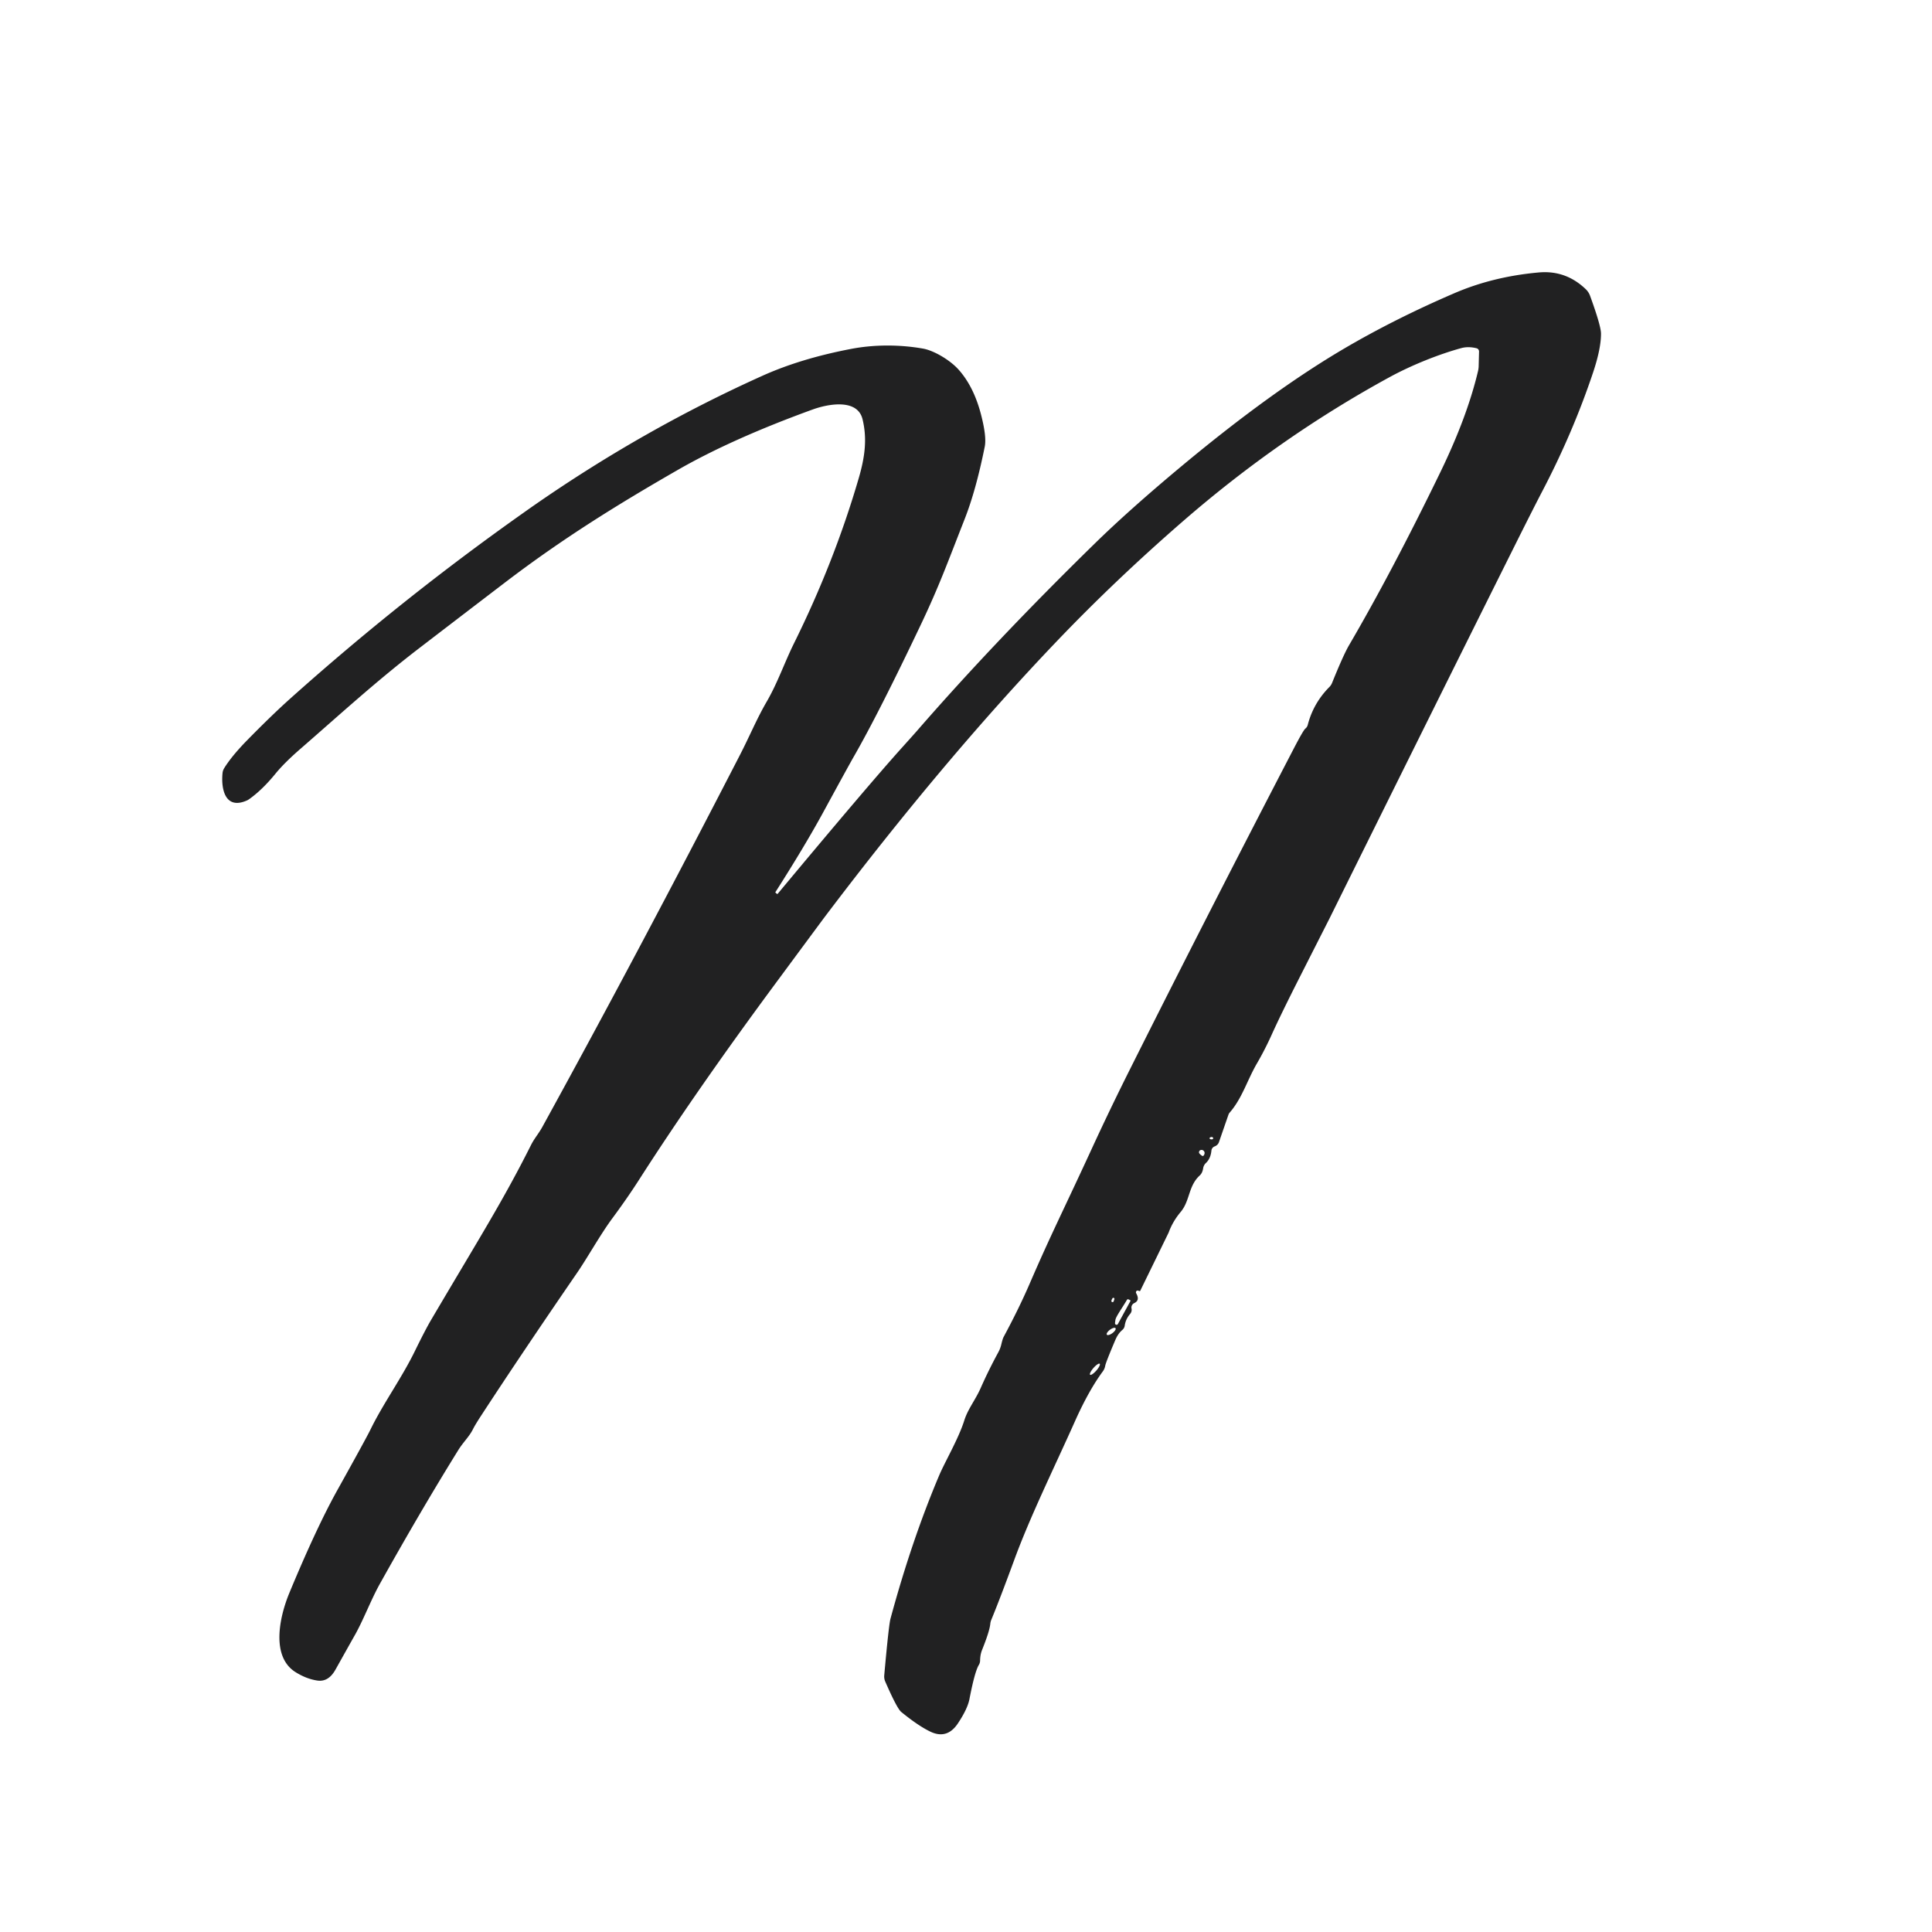 <?xml version="1.0" encoding="UTF-8" standalone="no"?>
<!DOCTYPE svg PUBLIC "-//W3C//DTD SVG 1.1//EN" "http://www.w3.org/Graphics/SVG/1.1/DTD/svg11.dtd">
<svg xmlns="http://www.w3.org/2000/svg" version="1.1" viewBox="0.00 0.00 400.00 400.00">
<path fill="#212122" fill-opacity="0.996" d="
  M 161.03 185.03
  Q 179.74 162.57 186.77 154.76
  Q 189.31 151.94 189.95 151.20
  Q 206.02 132.72 226.60 112.59
  Q 233.95 105.40 244.85 96.33
  Q 263.36 80.93 278.41 72.10
  Q 288.87 65.97 301.17 60.68
  Q 309.13 57.26 318.57 56.41
  Q 324.17 55.90 328.30 59.86
  A 3.65 3.60 12.2 0 1 329.21 61.25
  Q 331.45 67.41 331.47 69.04
  Q 331.49 72.17 329.82 77.15
  Q 325.68 89.52 319.36 101.62
  Q 317.58 105.03 313.97 112.25
  Q 298.96 142.33 275.11 190.46
  Q 275.10 190.47 269.11 202.28
  Q 265.20 209.99 263.29 214.22
  Q 261.85 217.40 260.27 220.11
  C 258.21 223.64 257.19 227.36 254.61 230.33
  A 1.36 1.34 75.6 0 0 254.33 230.81
  L 252.38 236.44
  A 1.42 1.41 86.5 0 1 251.64 237.28
  L 251.37 237.40
  A 1.03 1.03 0.0 0 0 250.81 238.23
  Q 250.65 239.87 249.68 240.78
  A 1.91 1.90 -17.2 0 0 249.10 241.88
  Q 248.95 242.86 248.40 243.36
  C 246.00 245.56 246.41 248.58 244.44 250.93
  Q 242.80 252.89 241.97 255.15
  L 241.97 255.16
  L 236.08 267.23
  A 0.14 0.13 21.3 0 1 235.91 267.30
  Q 235.60 267.19 235.52 267.19
  A 0.38 0.37 72.6 0 0 235.23 267.75
  Q 236.07 269.22 234.84 269.79
  A 1.03 1.02 -14.7 0 0 234.25 270.79
  Q 234.26 270.84 234.28 270.97
  A 1.30 1.28 -29.9 0 1 233.99 272.02
  Q 233.05 273.12 232.86 274.47
  A 1.42 1.36 -17.3 0 1 232.38 275.34
  Q 231.50 276.07 230.92 277.42
  Q 228.95 282.05 228.82 282.78
  A 2.77 2.73 -22.4 0 1 228.33 283.93
  Q 225.43 287.85 222.59 294.19
  C 218.28 303.84 213.37 313.78 210.05 322.80
  Q 206.94 331.26 205.22 335.41
  A 2.93 2.63 61.8 0 0 205.03 336.19
  Q 204.87 337.77 203.33 341.59
  Q 202.94 342.56 202.92 343.77
  A 1.84 1.80 -29.8 0 1 202.65 344.72
  Q 201.80 346.15 200.72 351.75
  Q 200.33 353.80 198.31 356.83
  Q 196.05 360.21 192.54 358.48
  Q 190.04 357.26 186.59 354.44
  Q 185.71 353.72 183.28 348.15
  A 2.64 2.63 35.7 0 1 183.07 346.90
  Q 184.00 336.48 184.37 335.12
  Q 188.77 318.87 194.46 305.43
  C 195.66 302.61 198.49 297.80 199.66 294.04
  C 200.41 291.68 201.95 289.85 203.07 287.31
  Q 204.64 283.75 206.69 279.97
  A 6.55 6.47 66.0 0 0 207.32 278.30
  Q 207.59 277.17 207.79 276.80
  Q 210.98 270.87 213.19 265.75
  C 217.67 255.39 220.12 250.68 226.05 237.81
  Q 229.90 229.45 234.05 221.18
  Q 249.77 189.80 267.81 155.08
  Q 269.84 151.17 270.27 150.84
  A 1.43 1.41 78.3 0 0 270.75 150.10
  Q 271.91 145.58 275.25 142.22
  A 2.58 2.58 0.0 0 0 275.80 141.37
  Q 278.12 135.62 279.32 133.56
  Q 288.26 118.26 298.23 97.72
  Q 303.76 86.31 306.00 76.87
  A 5.47 4.75 -41.0 0 0 306.14 75.87
  L 306.22 72.79
  A 0.69 0.68 -82.3 0 0 305.70 72.10
  Q 303.99 71.68 302.55 72.07
  C 297.94 73.33 292.30 75.57 287.65 78.11
  Q 265.02 90.47 245.04 107.81
  Q 230.96 120.03 218.78 132.78
  Q 195.39 157.26 170.79 189.79
  Q 170.12 190.68 160.37 203.87
  Q 144.05 225.95 132.45 244.04
  Q 129.94 247.97 126.78 252.24
  C 124.37 255.48 121.59 260.45 119.55 263.42
  Q 108.04 280.18 99.81 292.79
  Q 98.41 294.92 97.92 295.90
  C 97.16 297.44 95.90 298.58 94.88 300.23
  Q 87.18 312.64 78.59 328.02
  C 76.75 331.33 75.12 335.70 73.30 338.83
  Q 72.85 339.62 69.45 345.69
  Q 68.00 348.28 65.70 347.94
  Q 63.47 347.61 61.24 346.23
  C 56.07 343.06 57.82 334.84 59.90 329.82
  Q 65.49 316.35 69.82 308.56
  Q 75.82 297.79 76.70 295.98
  C 79.36 290.53 83.12 285.39 85.85 279.82
  Q 88.08 275.26 89.28 273.23
  C 99.42 256.02 104.17 248.57 109.98 236.99
  C 110.64 235.69 111.51 234.72 112.28 233.33
  Q 132.05 197.37 153.15 156.40
  C 155.27 152.29 156.62 148.92 158.75 145.25
  C 160.99 141.39 162.45 137.11 164.38 133.21
  Q 172.76 116.29 177.81 98.94
  C 179.09 94.54 179.55 90.79 178.58 86.80
  C 177.54 82.53 171.58 83.58 168.26 84.78
  Q 151.52 90.86 140.28 97.32
  C 127.96 104.40 116.56 111.45 104.73 120.47
  Q 95.63 127.42 86.57 134.37
  C 77.81 141.11 70.33 147.97 62.20 155.04
  Q 58.87 157.93 57.02 160.20
  Q 54.31 163.52 51.61 165.44
  A 2.67 2.54 14.4 0 1 51.00 165.78
  C 46.53 167.67 45.74 163.20 46.08 160.00
  A 2.34 2.33 64.1 0 1 46.40 159.07
  Q 47.93 156.58 51.09 153.34
  Q 56.31 148.01 60.24 144.50
  C 75.46 130.90 91.35 118.20 108.42 106.14
  Q 109.84 105.13 110.58 104.62
  Q 133.22 88.89 157.81 77.82
  Q 165.79 74.22 176.30 72.22
  C 181.21 71.29 186.42 71.35 191.08 72.17
  C 193.24 72.54 196.60 74.45 198.46 76.52
  Q 201.60 80.03 203.10 85.79
  Q 204.30 90.40 203.88 92.48
  Q 202.07 101.51 199.71 107.50
  C 196.12 116.64 194.45 121.32 190.67 129.28
  Q 181.94 147.64 176.81 156.58
  Q 175.84 158.26 170.43 168.19
  Q 166.59 175.23 160.52 184.74
  A 0.03 0.02 -58.3 0 0 160.52 184.77
  L 160.82 185.04
  A 0.15 0.14 39.9 0 0 161.03 185.03
  Z
  M 251.15 235.77
  A 0.31 0.25 6.7 0 0 250.79 235.41
  Q 250.33 235.49 250.47 235.77
  A 0.17 0.15 -3.2 0 0 250.57 235.85
  Q 251.02 235.97 251.15 235.77
  Z
  M 248.24 238.57
  Q 248.23 238.86 248.87 239.29
  A 0.24 0.23 34.7 0 0 249.20 239.24
  Q 249.49 238.85 249.36 238.50
  A 0.60 0.54 38.3 0 0 248.24 238.57
  Z
  M 230.56 269.45
  L 230.72 268.99
  A 0.23 0.22 -21.0 0 0 230.31 268.81
  Q 229.88 269.57 230.35 269.59
  A 0.21 0.21 0.0 0 0 230.56 269.45
  Z
  M 231.45 274.12
  L 234.03 269.39
  A 0.15 0.15 0.0 0 0 233.97 269.18
  L 233.64 269.02
  A 0.25 0.24 27.1 0 0 233.32 269.12
  C 232.36 270.78 231.03 272.57 230.93 273.29
  Q 230.85 273.86 230.85 273.97
  A 0.32 0.32 0.0 0 0 231.45 274.12
  Z
  M 230.958 274.991
  A 1.12 0.43 -36.7 0 0 229.803 275.315
  A 1.12 0.43 -36.7 0 0 229.162 276.329
  A 1.12 0.43 -36.7 0 0 230.317 276.005
  A 1.12 0.43 -36.7 0 0 230.958 274.991
  Z
  M 227.683 282.352
  A 1.51 0.40 -48.9 0 0 226.389 283.227
  A 1.51 0.40 -48.9 0 0 225.697 284.628
  A 1.51 0.40 -48.9 0 0 226.991 283.753
  A 1.51 0.40 -48.9 0 0 227.683 282.352
  Z"
/>
</svg>
